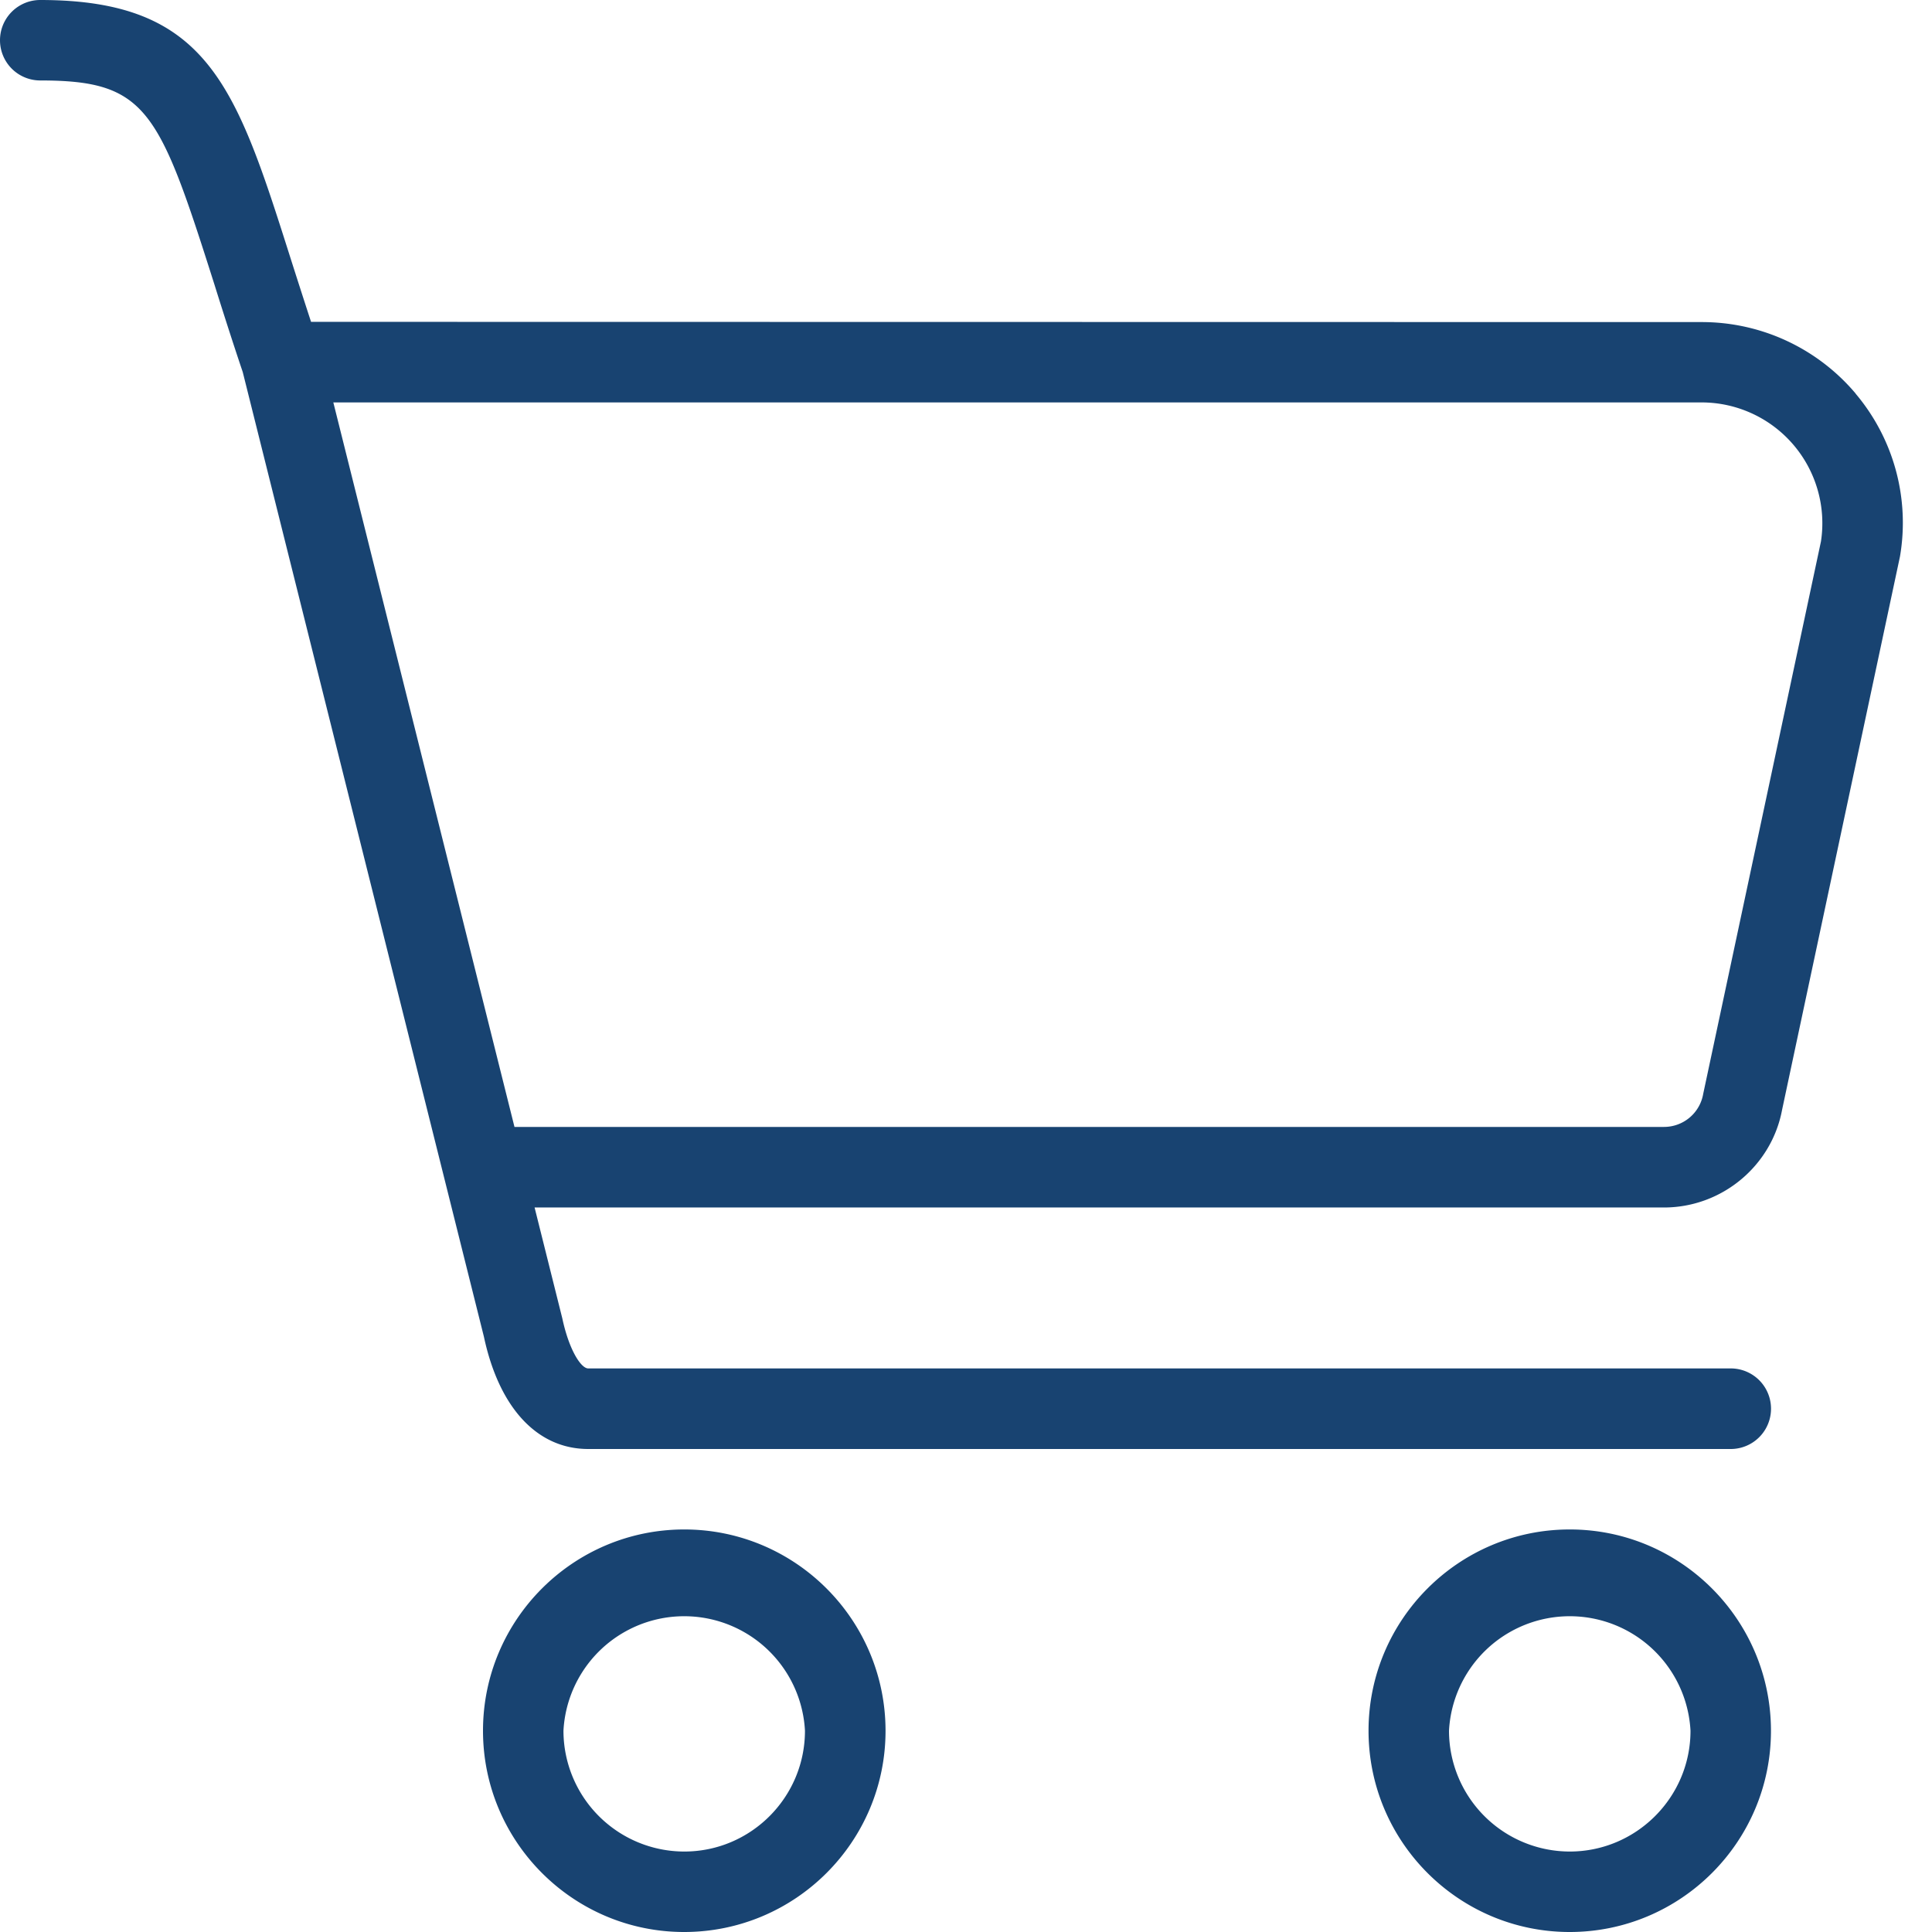 <svg width="17" height="17" xmlns="http://www.w3.org/2000/svg">
	<g fill="#184371" fill-rule="evenodd">
		<path d="M16.023 4.764l-1.036 4.86a.35.35 0 01-.346.292H4.527L2.933 3.541h12.041a1.063 1.063 0 011.049 1.223m.306-1.3a1.77 1.77 0 00-1.355-.63L2.737 2.832a80.563 80.563 0 01-.176-.546C2.078.765 1.837 0 .354 0a.354.354 0 000 .708c.937 0 1.044.256 1.532 1.793.075.24.16.506.25.773l2.122 8.488c.134.628.47.988.918.988h10.053a.354.354 0 100-.709H5.176c-.064 0-.169-.163-.228-.44l-.244-.976h9.937c.51 0 .948-.366 1.04-.86l1.037-4.867a1.76 1.76 0 00-.39-1.434M6.02 16.292a1.064 1.064 0 01-1.062-1.063 1.064 1.064 0 012.125 0c0 .586-.476 1.063-1.062 1.063m0-2.834c-.977 0-1.771.794-1.771 1.771 0 .977.794 1.771 1.77 1.771.978 0 1.772-.794 1.772-1.77 0-.978-.794-1.772-1.771-1.772M13.813 16.292a1.064 1.064 0 01-1.063-1.063 1.064 1.064 0 012.125 0c0 .586-.477 1.063-1.063 1.063m0-2.834c-.976 0-1.77.794-1.77 1.771 0 .977.794 1.771 1.77 1.771.977 0 1.771-.794 1.771-1.77 0-.978-.794-1.772-1.77-1.772"/>
	</g>
</svg>

